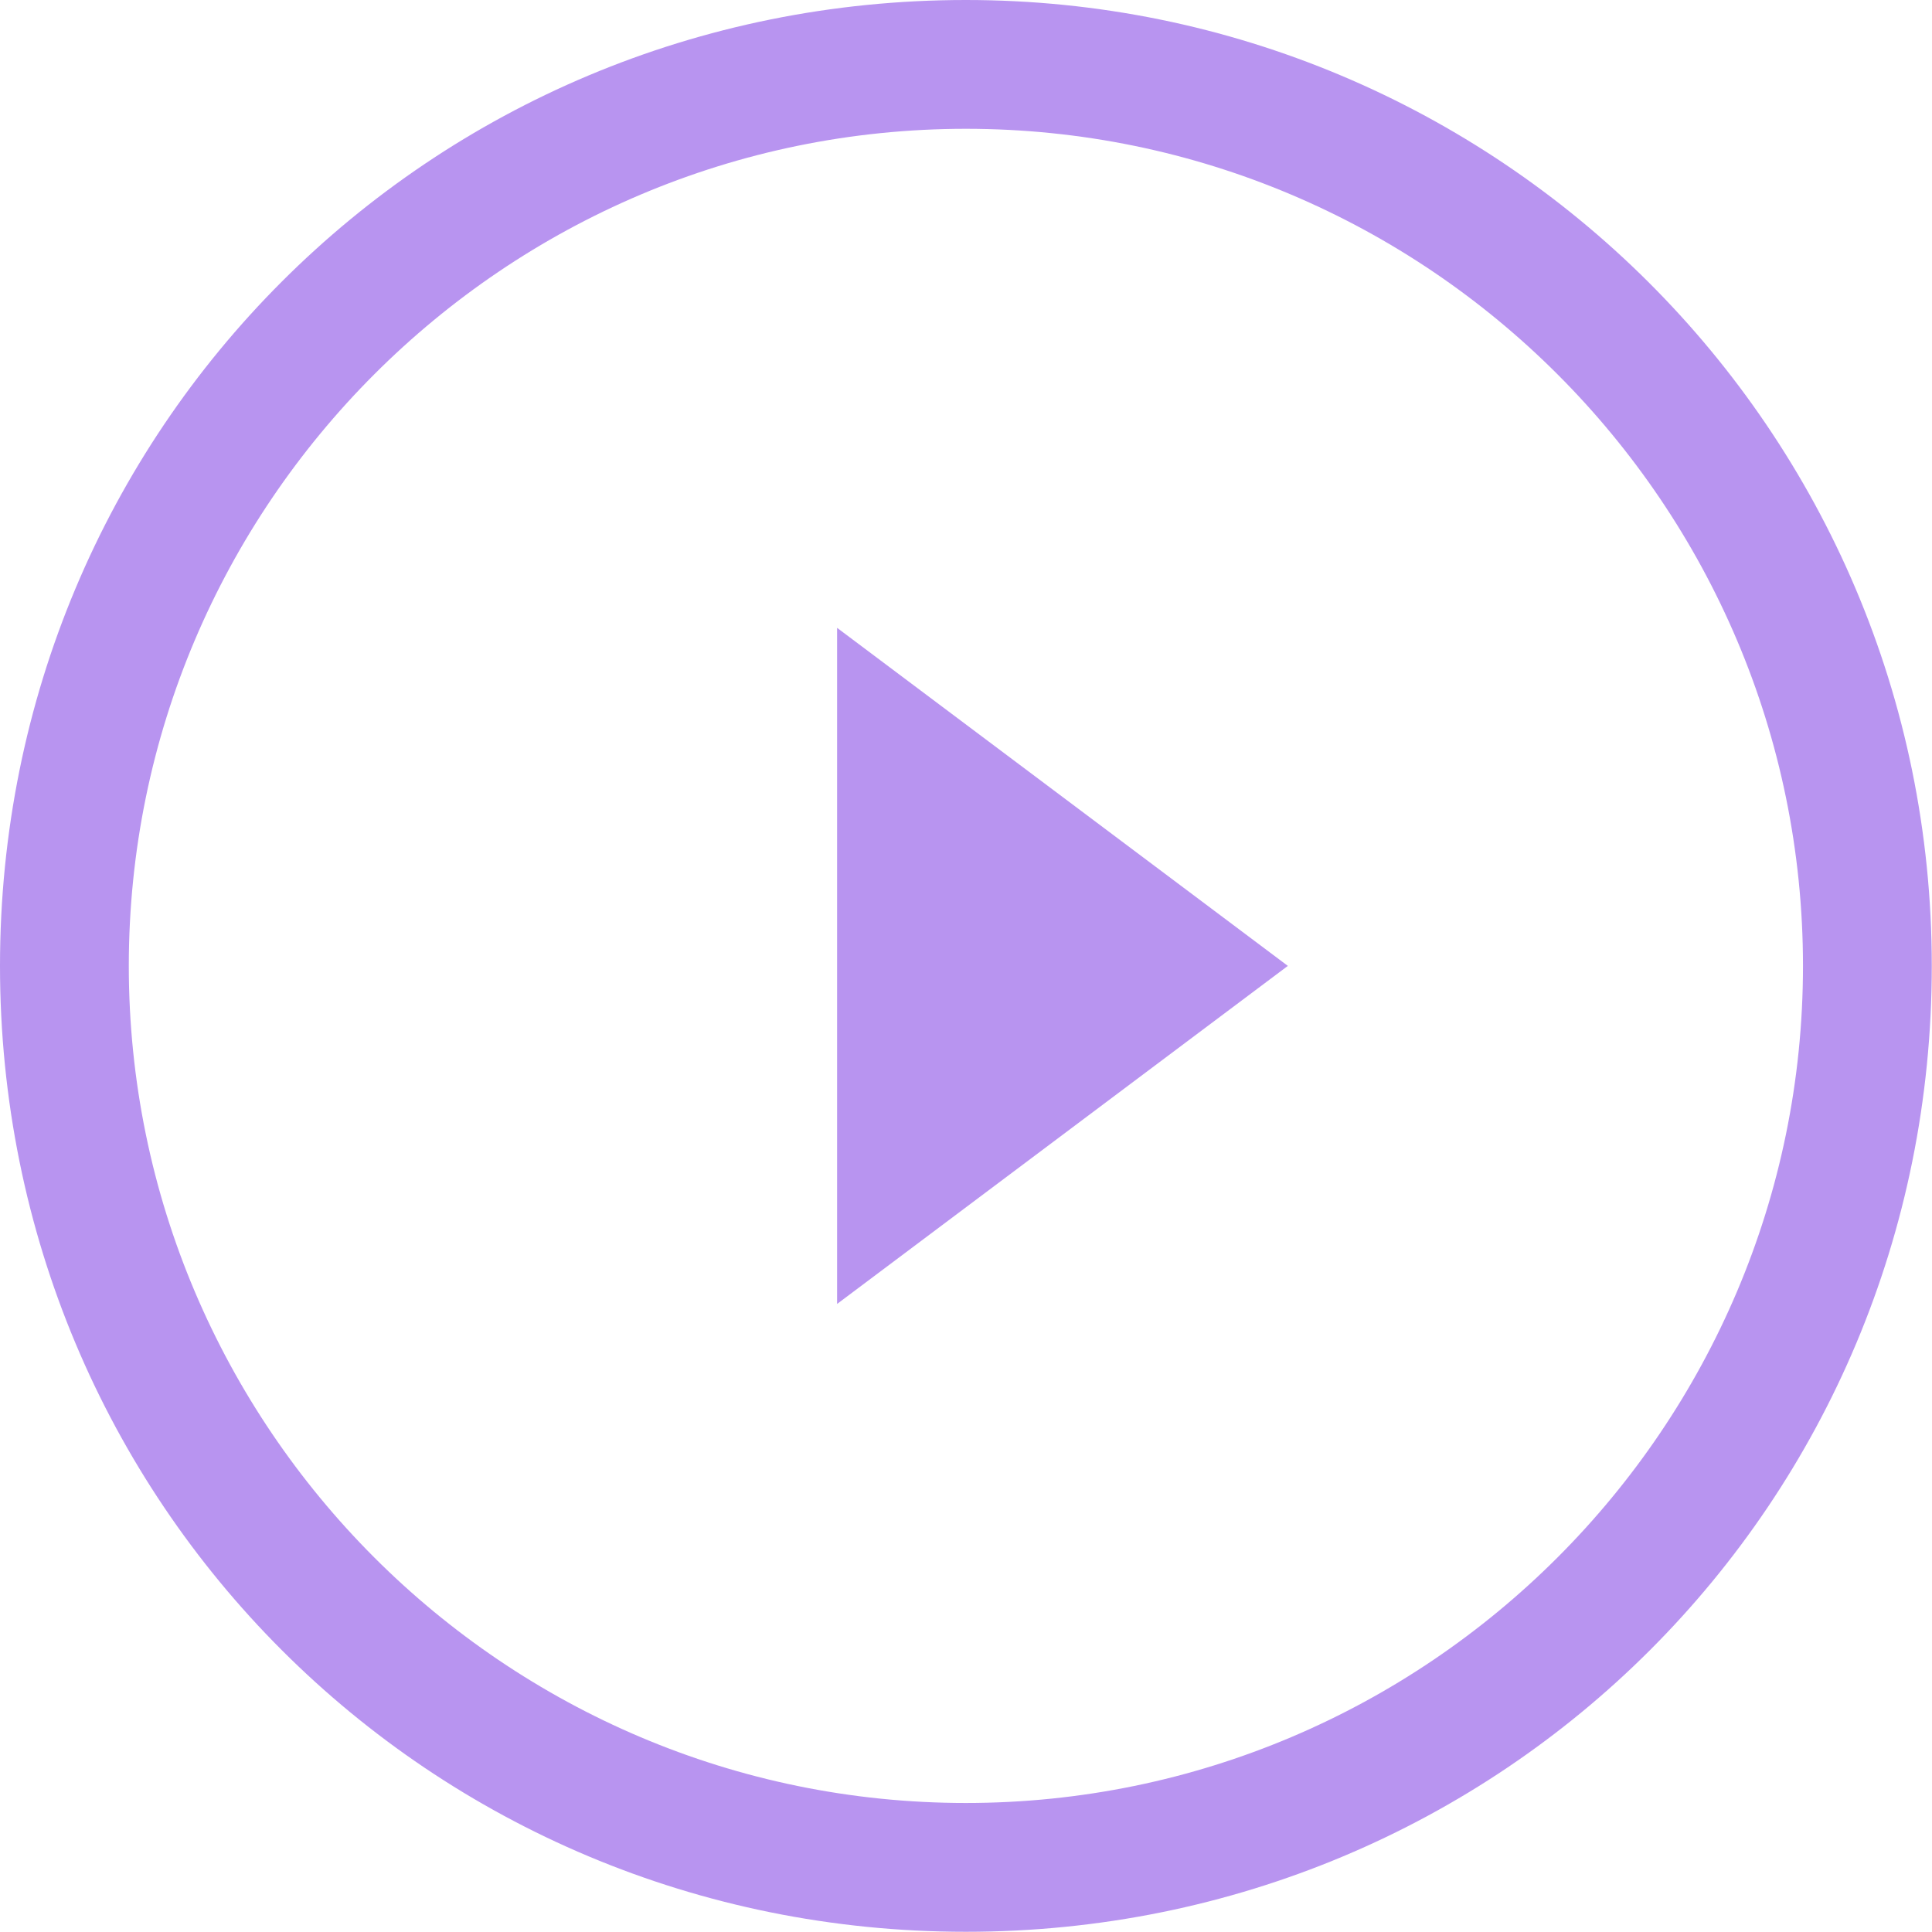 <?xml version="1.0" encoding="UTF-8"?> <svg xmlns="http://www.w3.org/2000/svg" viewBox="0 0 36.00 36.00" data-guides="{&quot;vertical&quot;:[],&quot;horizontal&quot;:[]}"><defs></defs><path fill="#b894f0" stroke="none" fill-opacity="1" stroke-width="1" stroke-opacity="1" color="rgb(51, 51, 51)" id="tSvgbdbca62d4" title="Path 2" d="M15.598 24.297C18.398 22.198 21.198 20.098 23.997 17.998C21.198 15.898 18.398 13.799 15.598 11.699C15.598 15.898 15.598 20.098 15.598 24.297Z"></path><path fill="#b894f0" stroke="none" fill-opacity="1" stroke-width="1" stroke-opacity="1" color="rgb(51, 51, 51)" id="tSvg1320faf9fe0" title="Path 3" d="M17.998 0C7.999 0 0 7.999 0 17.998C0 27.997 7.999 35.996 17.998 35.996C27.997 35.996 35.996 27.997 35.996 17.998C35.996 7.999 27.897 0 17.998 0ZM17.998 33.596C9.399 33.596 2.4 26.597 2.4 17.998C2.4 9.399 9.399 2.4 17.998 2.4C26.597 2.4 33.596 9.399 33.596 17.998C33.596 26.597 26.597 33.596 17.998 33.596Z"></path></svg> 